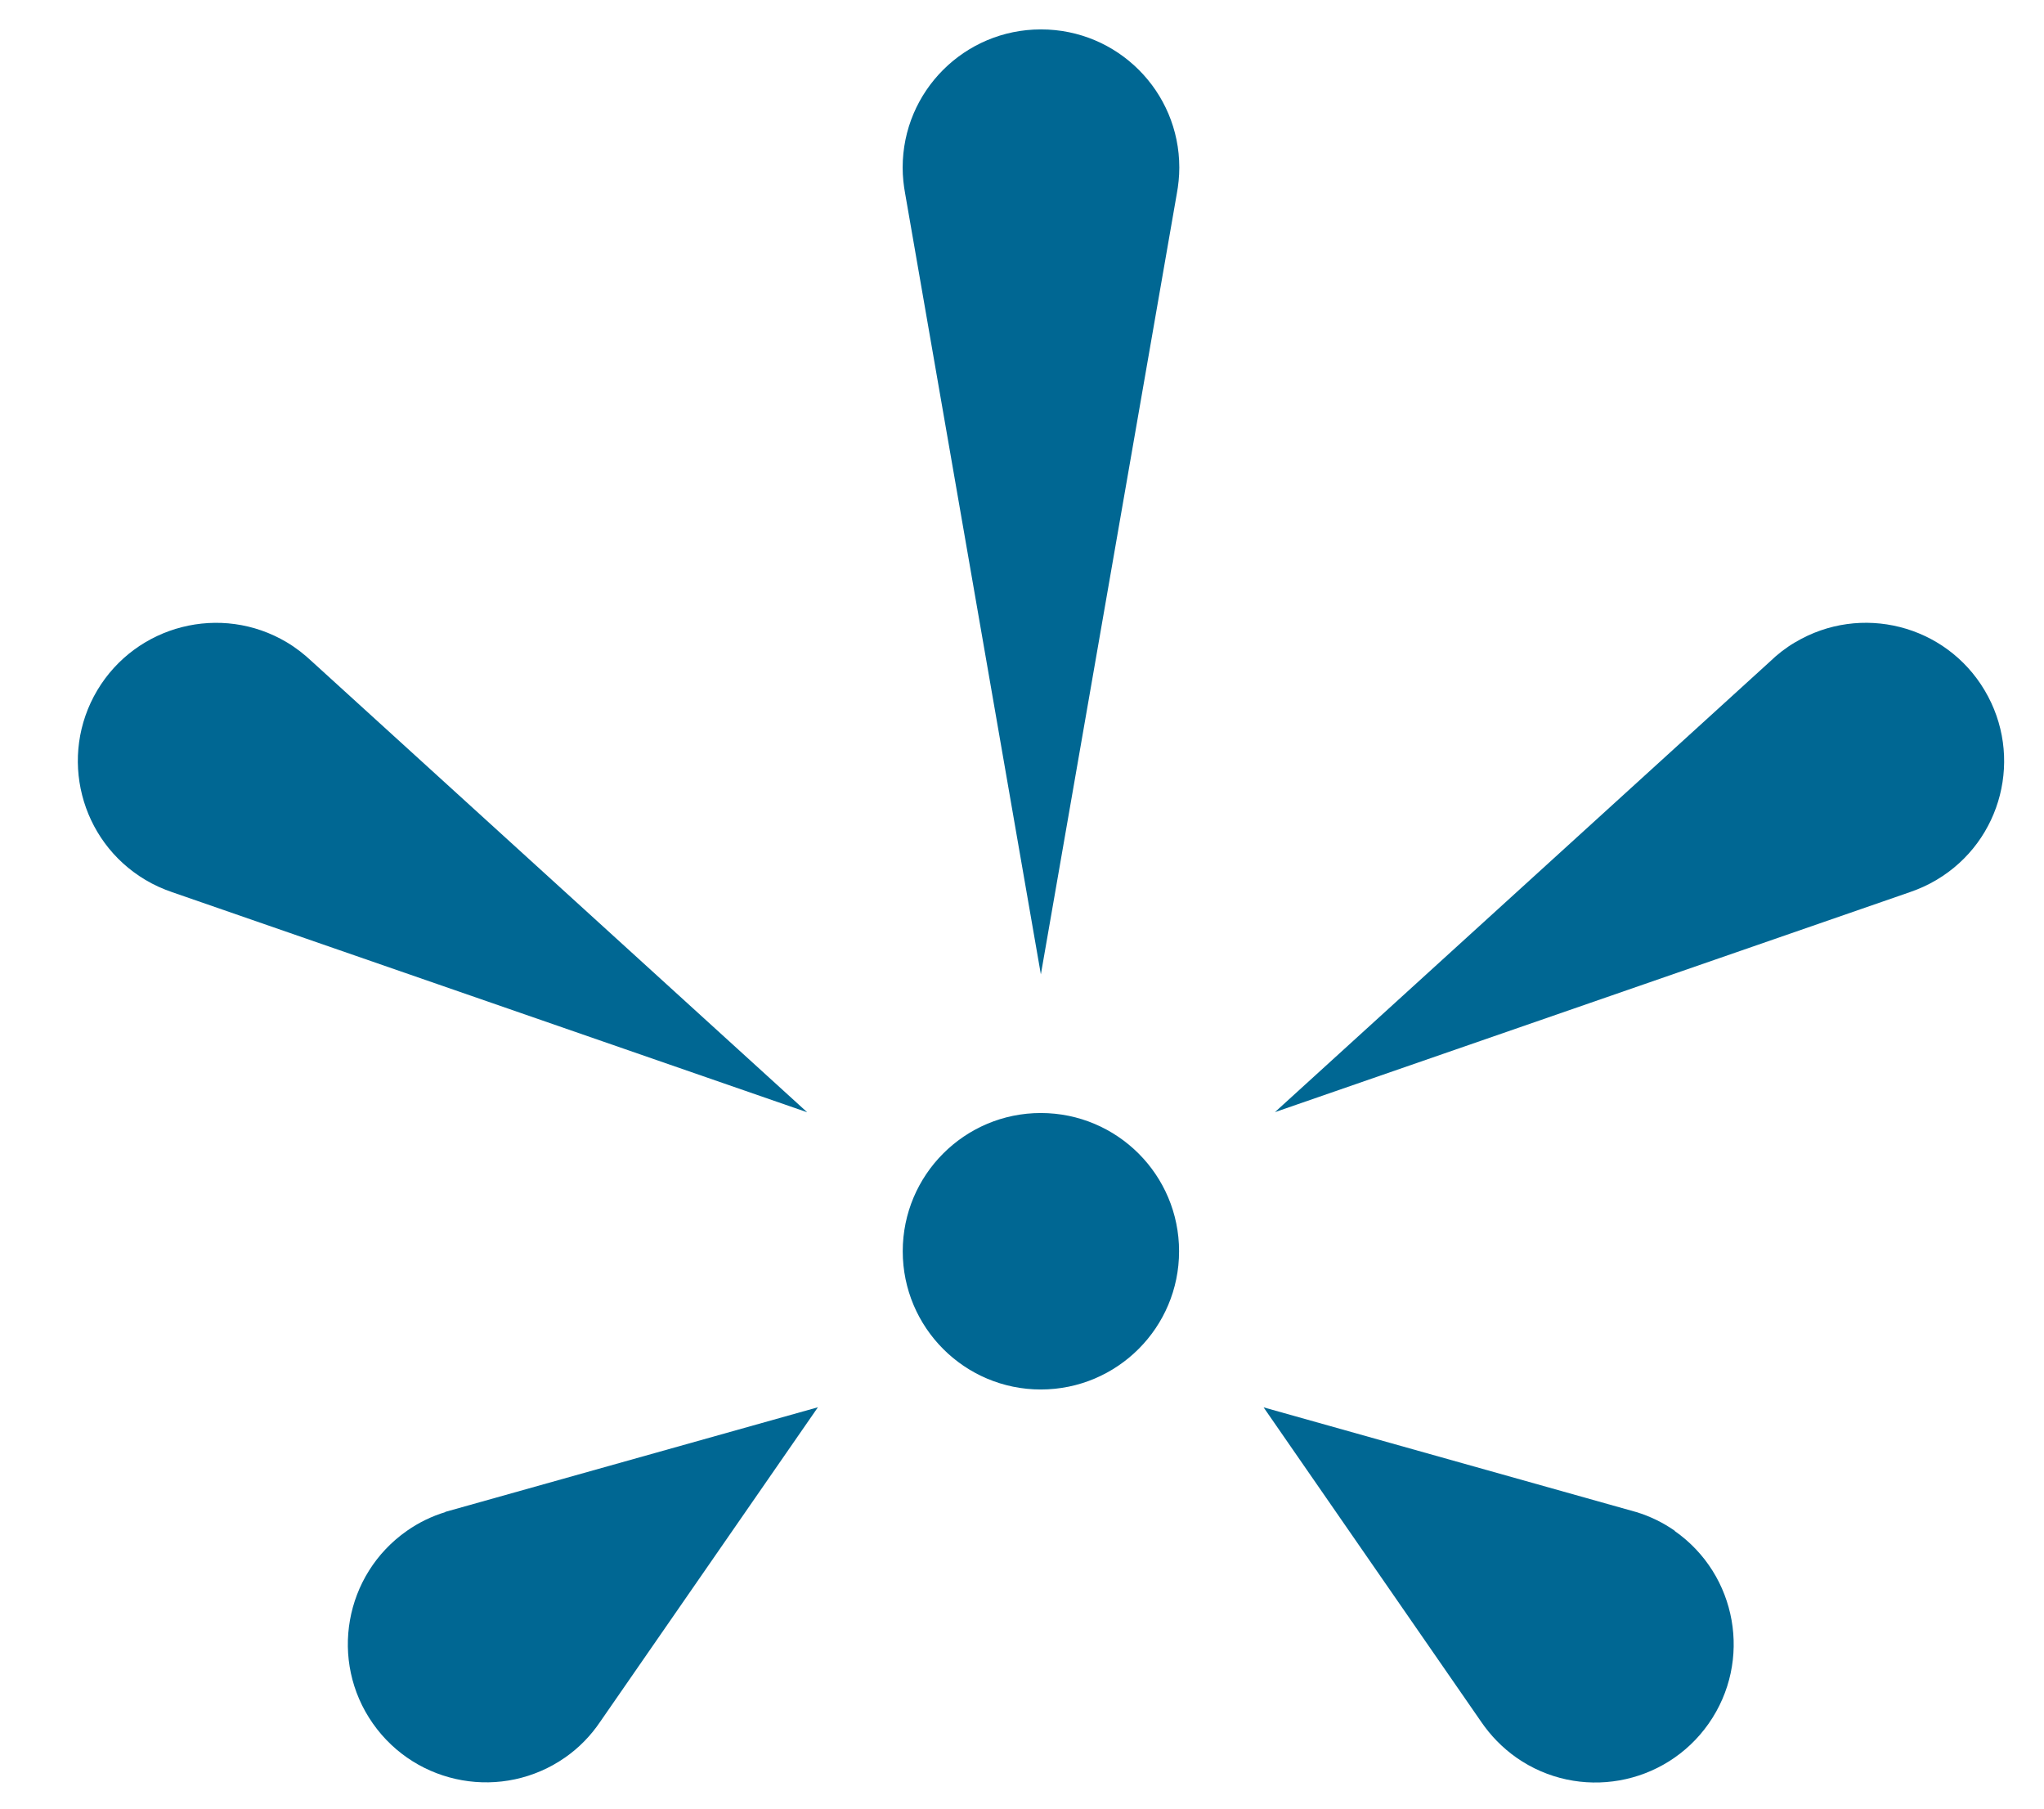 <?xml version="1.0" encoding="UTF-8"?>
<svg xmlns="http://www.w3.org/2000/svg" width="26" height="23" viewBox="0 0 26 23" fill="none">
  <g clip-path="url(#clip0_414_10)">
    <path d="M13.24 14.227C14.171 14.228 14.925 14.982 14.925 15.912C14.925 16.842 14.171 17.596 13.24 17.597C12.31 17.597 11.556 16.842 11.556 15.912C11.556 14.982 12.31 14.227 13.24 14.227Z" fill="#006793" stroke="#006793" stroke-width="0.146"></path>
    <path d="M13.24 0.374C12.269 0.374 11.482 1.16 11.482 2.131C11.482 2.245 11.494 2.356 11.514 2.464L13.24 12.391L14.969 2.464C14.989 2.356 15.001 2.245 15.001 2.131C15.001 1.16 14.214 0.374 13.243 0.374L13.24 0.374Z" fill="#006793"></path>
    <path d="M5.665 19.229C5.494 19.281 5.329 19.36 5.175 19.468C4.379 20.026 4.186 21.122 4.742 21.916C5.3 22.712 6.396 22.904 7.191 22.348C7.37 22.223 7.518 22.068 7.634 21.896L10.404 17.896L5.662 19.227L5.665 19.229Z" fill="#006793"></path>
    <path d="M10.266 14.143L3.969 8.413C3.872 8.322 3.766 8.238 3.648 8.168C2.813 7.671 1.734 7.946 1.237 8.779C0.741 9.614 1.016 10.693 1.849 11.189C1.959 11.255 2.074 11.306 2.191 11.346L10.266 14.144V14.143Z" fill="#006793"></path>
    <path d="M21.305 19.468C21.151 19.36 20.986 19.281 20.815 19.229L16.073 17.897L18.843 21.899C18.959 22.068 19.107 22.223 19.287 22.35C20.082 22.907 21.178 22.713 21.735 21.918C22.292 21.122 22.098 20.026 21.302 19.469L21.305 19.468Z" fill="#006793"></path>
    <path d="M22.834 8.168C22.714 8.239 22.608 8.322 22.513 8.414L16.217 14.143L24.292 11.346C24.409 11.306 24.523 11.255 24.634 11.189C25.469 10.693 25.742 9.614 25.245 8.779C24.749 7.944 23.67 7.671 22.835 8.168H22.834Z" fill="#006793"></path>
  </g>
  <defs>
    <clipPath id="clip0_414_10">
      <rect width="24.502" height="22.293" fill="white" transform="translate(0.989 0.374)"></rect>
    </clipPath>
  </defs>
</svg>
